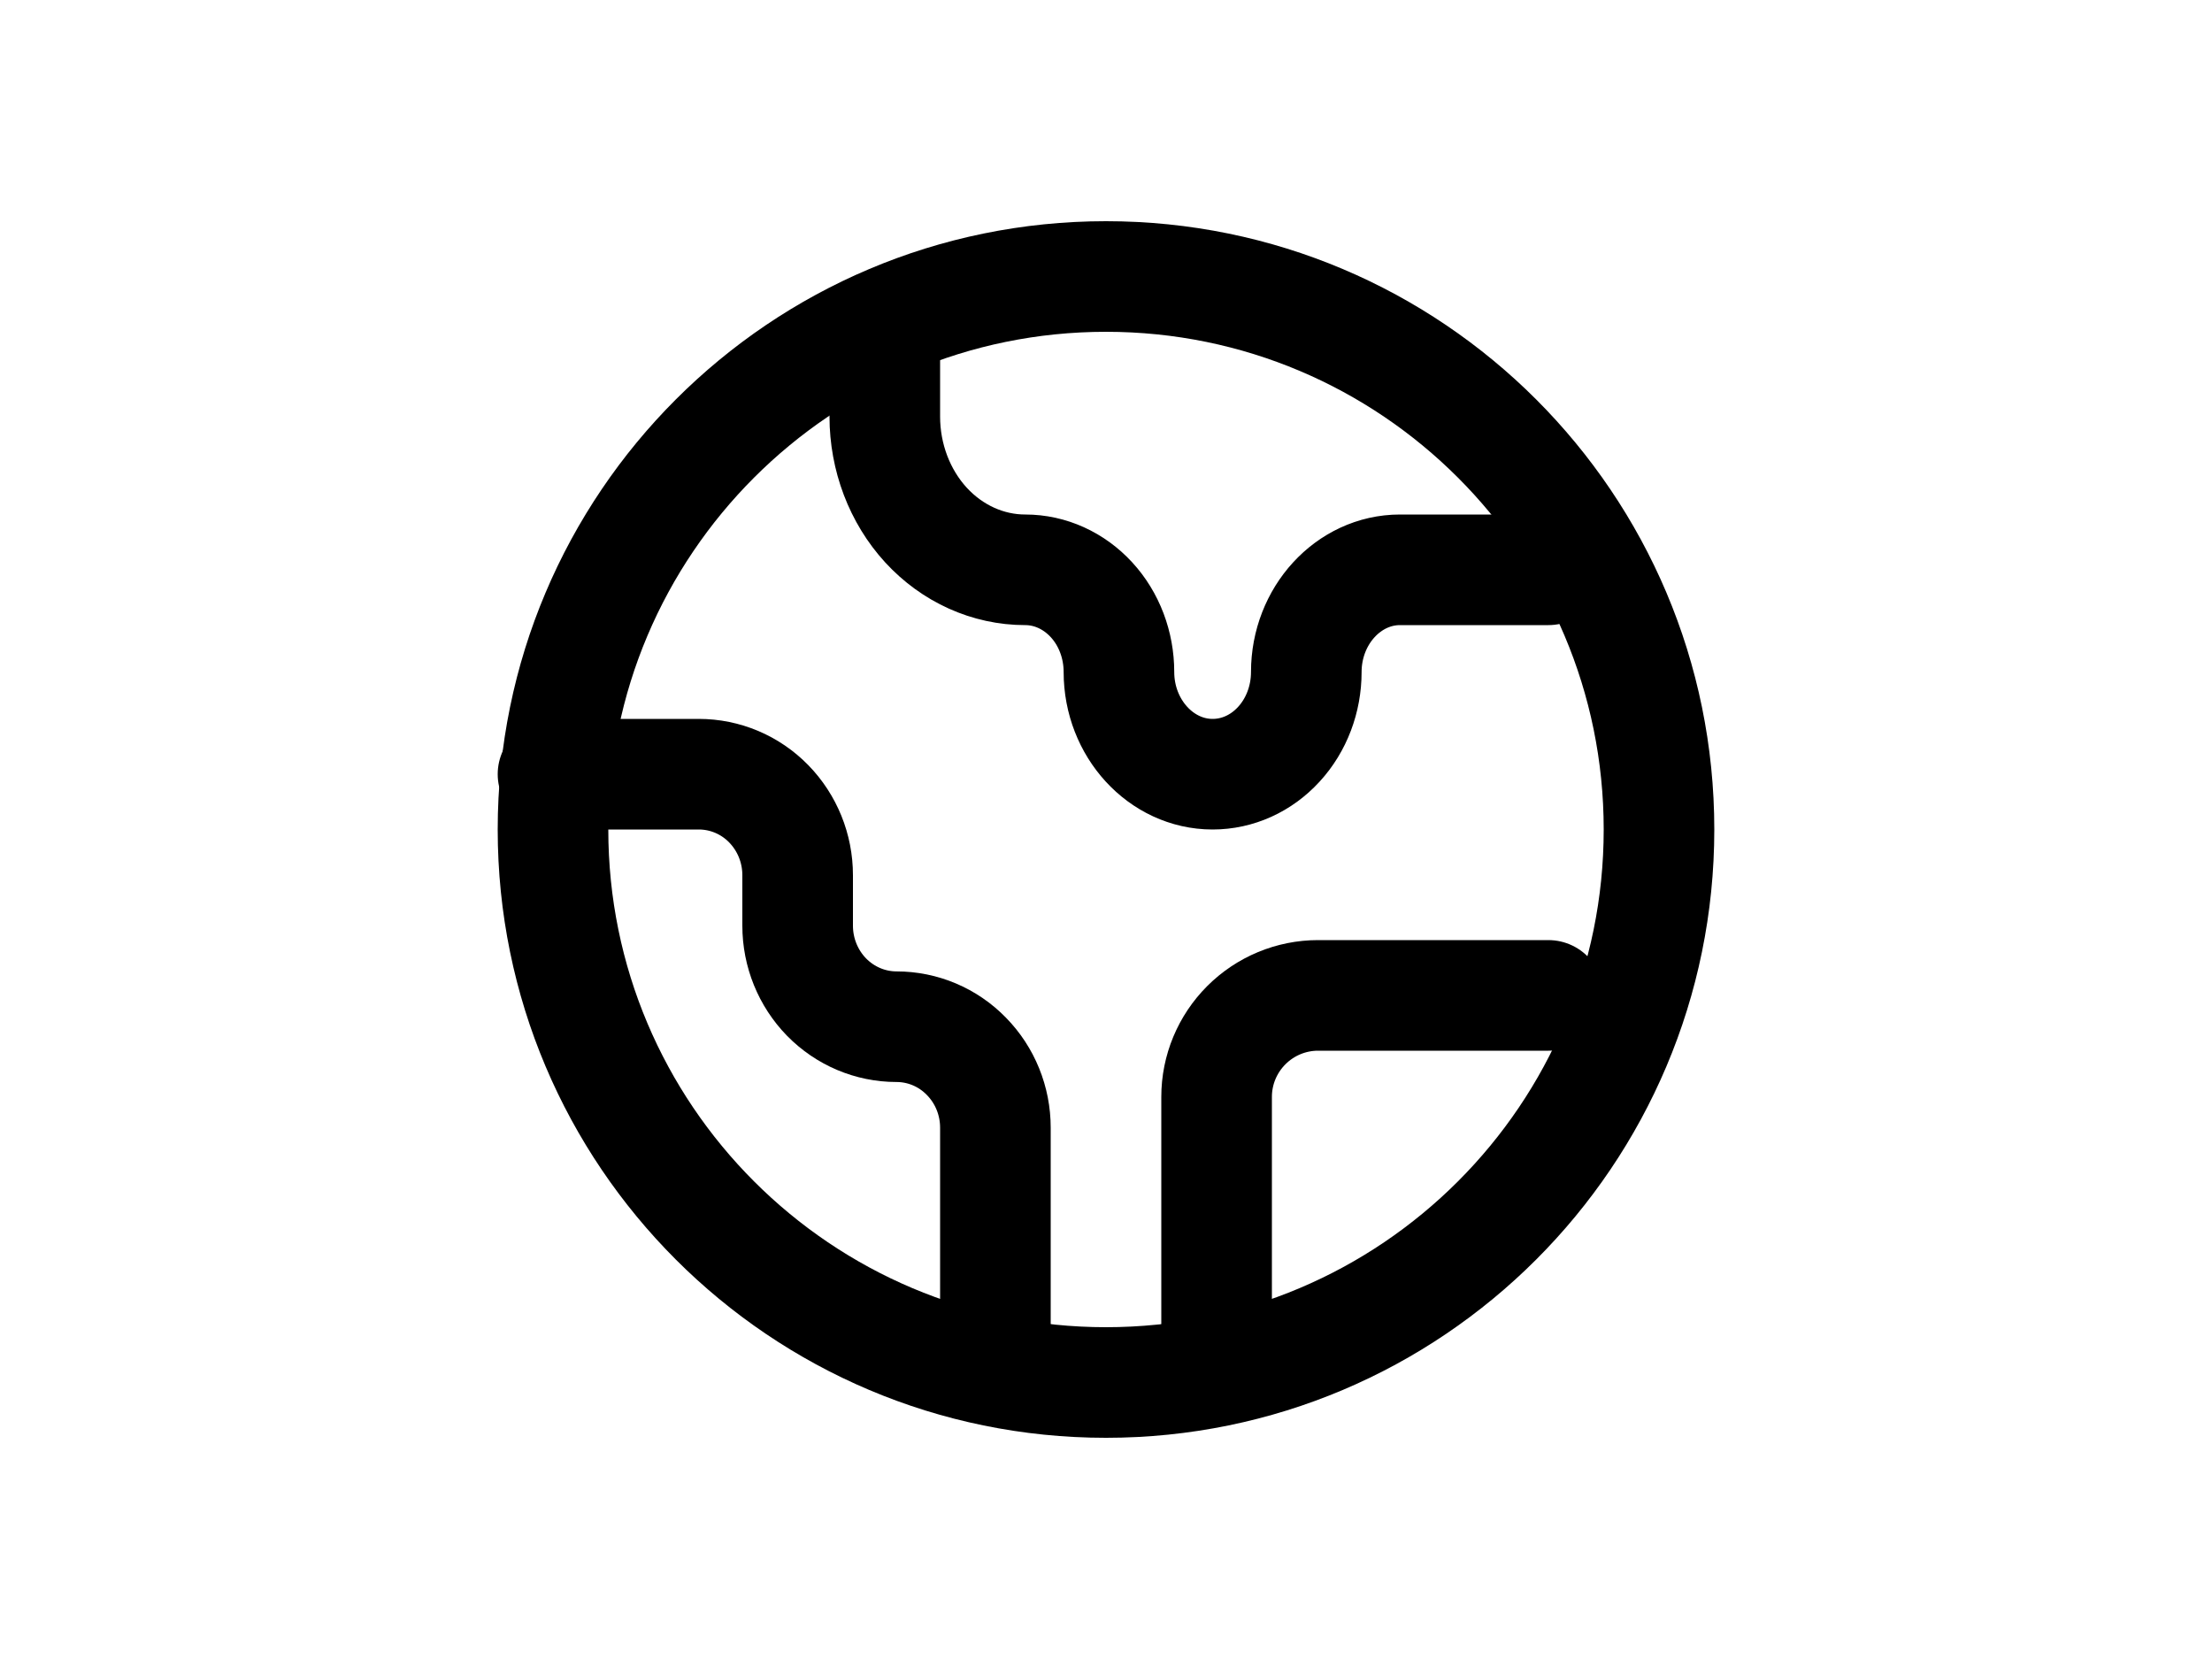<svg xmlns="http://www.w3.org/2000/svg" fill="none" viewBox="0 0 20 15" height="15" width="20">
<path stroke-linejoin="round" stroke-linecap="round" stroke="black" d="M14 9H11.917C11.674 9 11.441 9.097 11.269 9.269C11.097 9.441 11 9.674 11 9.917V12"></path>
<path stroke-linejoin="round" stroke-linecap="round" stroke="black" d="M8 3V3.767C8 4.134 8.134 4.487 8.372 4.747C8.61 5.006 8.933 5.152 9.27 5.152C9.495 5.152 9.71 5.25 9.869 5.423C10.028 5.596 10.117 5.831 10.117 6.076C10.117 6.584 10.498 7 10.964 7C11.189 7 11.404 6.903 11.563 6.729C11.722 6.556 11.811 6.321 11.811 6.076C11.811 5.568 12.192 5.152 12.658 5.152H14"></path>
<path stroke-linejoin="round" stroke-linecap="round" stroke="black" d="M9 12V10.196C9 9.954 8.906 9.722 8.738 9.551C8.571 9.379 8.343 9.283 8.106 9.283C7.869 9.283 7.642 9.187 7.474 9.016C7.306 8.844 7.212 8.612 7.212 8.37V7.913C7.212 7.671 7.118 7.439 6.95 7.267C6.783 7.096 6.556 7 6.318 7H5"></path>
<path stroke-linejoin="round" stroke-linecap="round" stroke="black" d="M10 12.5C12.761 12.5 15 10.261 15 7.5C15 4.739 12.761 2.5 10 2.5C7.239 2.5 5 4.739 5 7.5C5 10.261 7.239 12.5 10 12.5Z"></path>
</svg>
